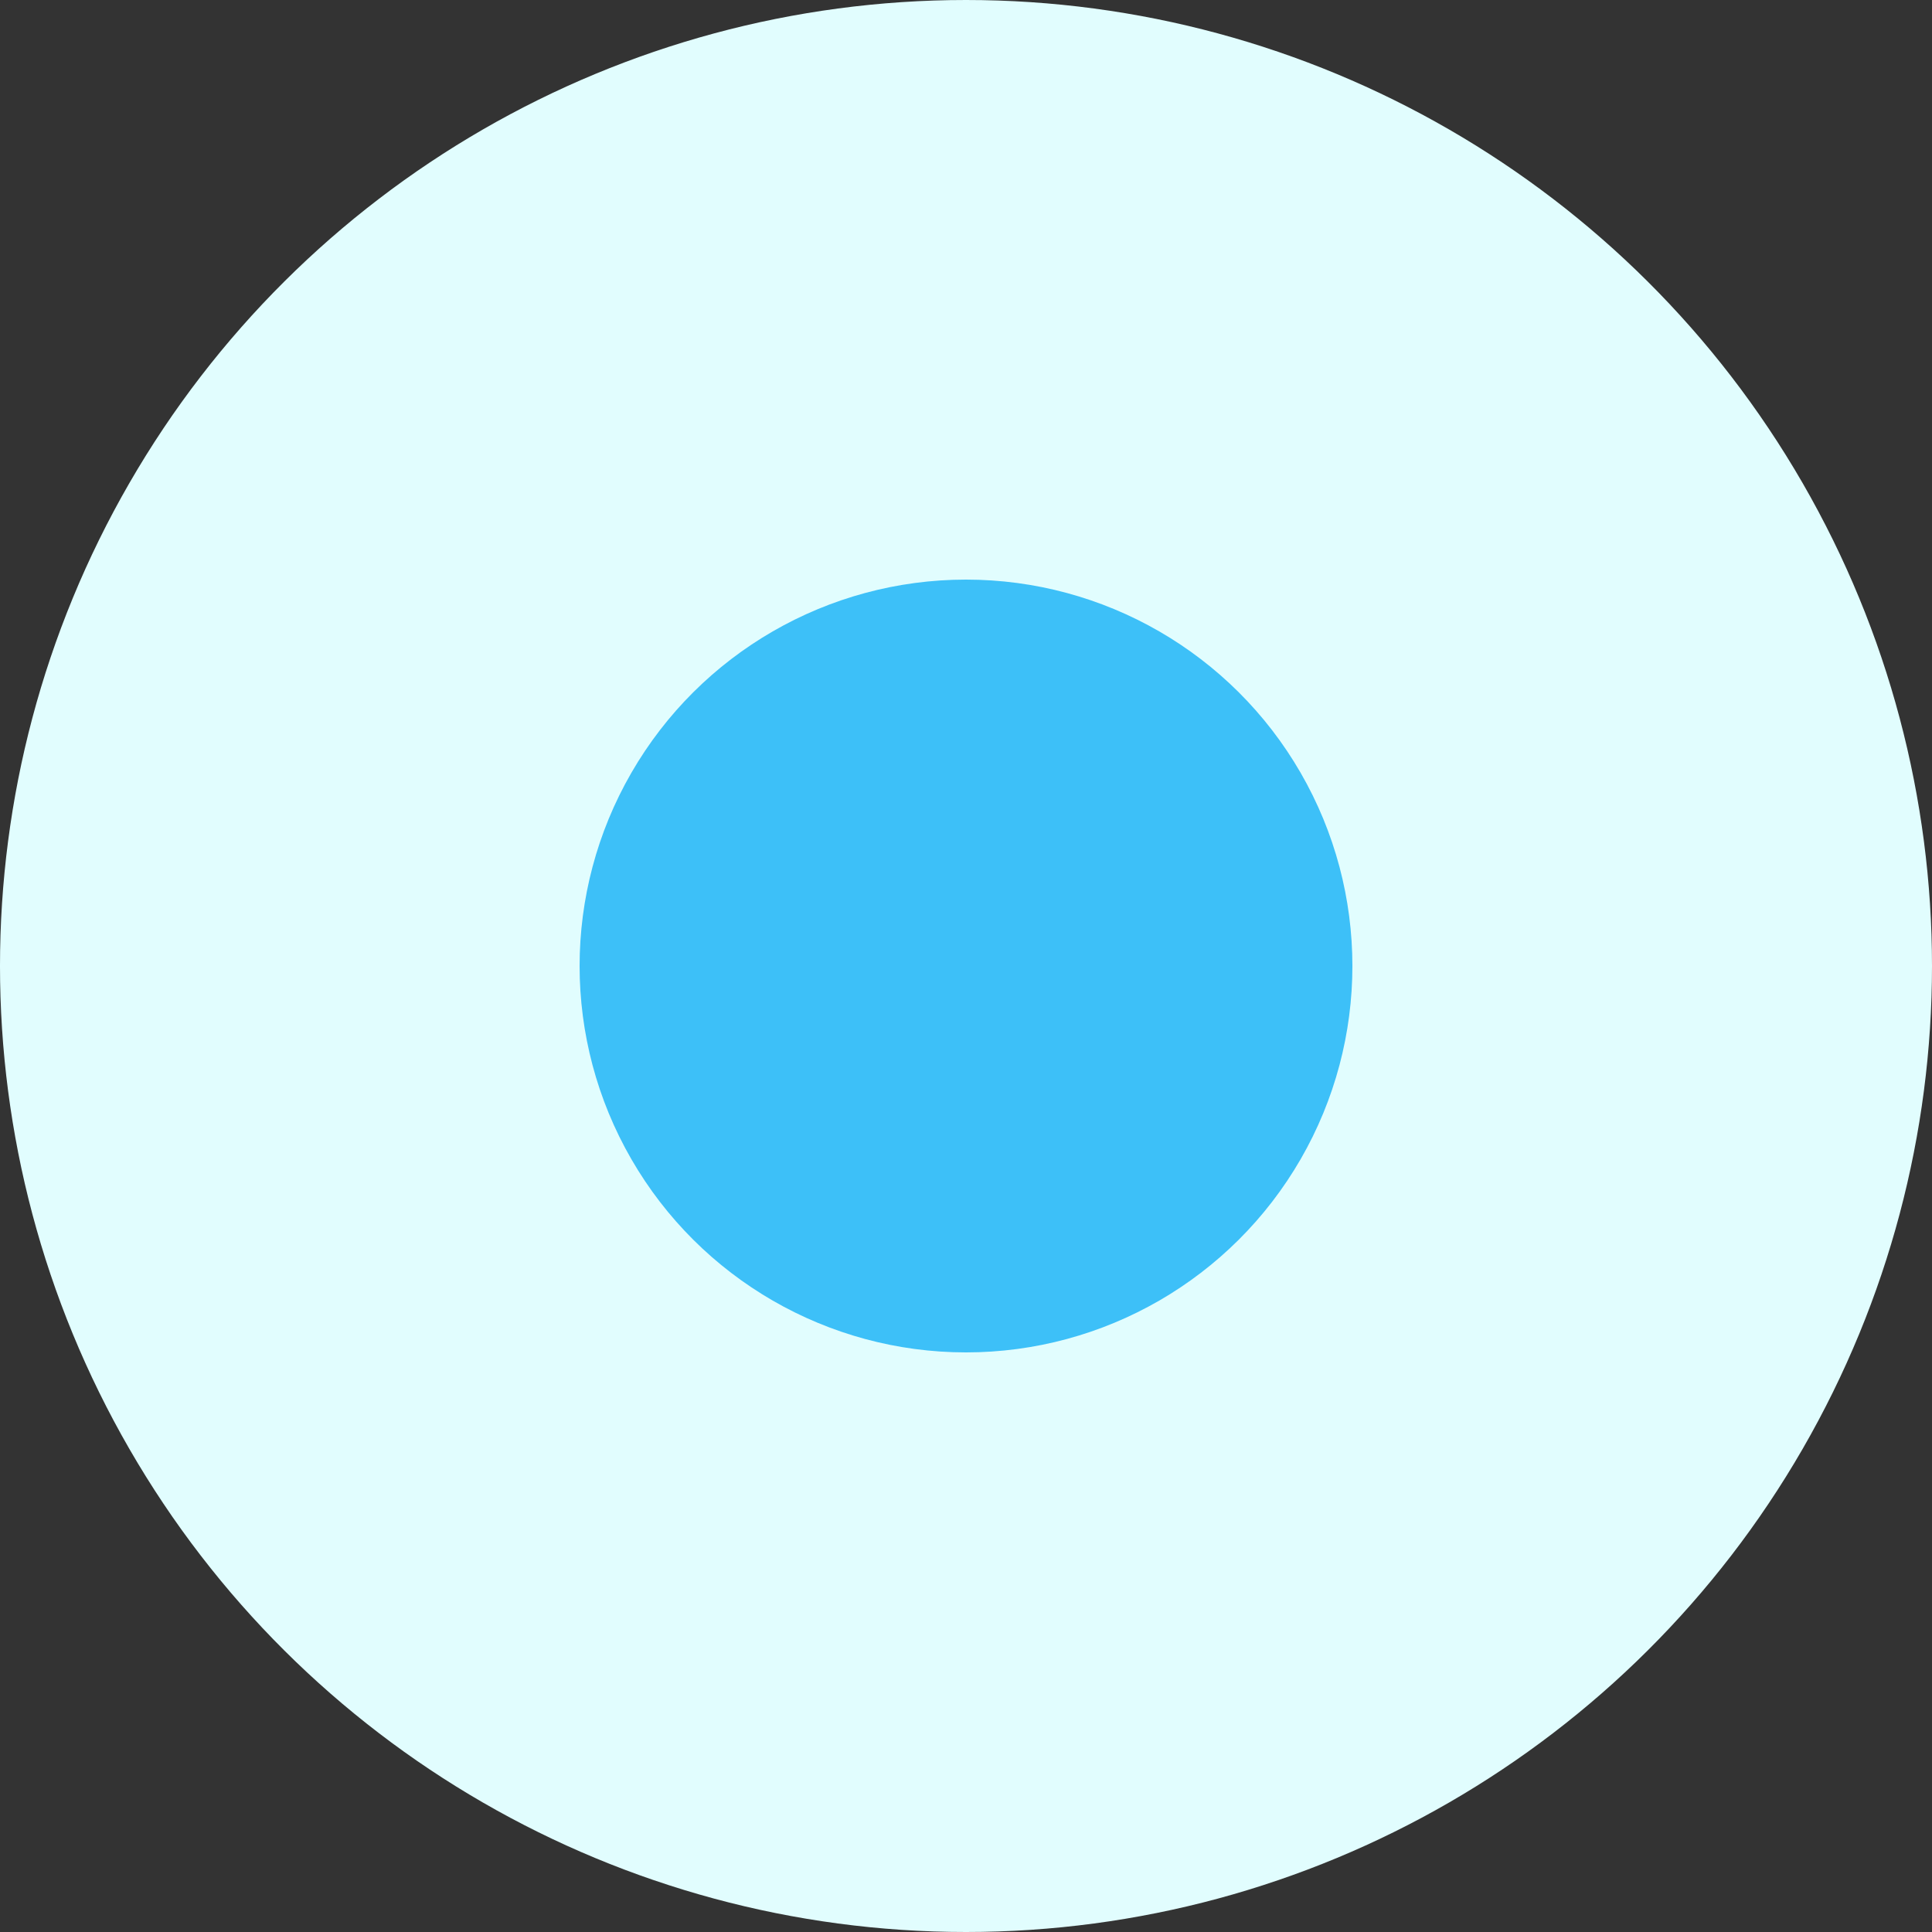 <svg width="80" height="80" viewBox="0 0 80 80" fill="none" xmlns="http://www.w3.org/2000/svg">
<rect x="0" y="0" width="80" height="80" fill="#333333" stroke="none"/>
<g id="Group 237700">
<circle id="Ellipse 96" cx="40" cy="40" r="40" transform="rotate(-90 40 40)" fill="#E1FDFE"/>
<circle id="Ellipse 95" cx="40" cy="40" r="16" transform="rotate(-90 40 40)" fill="#3DC0F8"/>
</g>
</svg>
